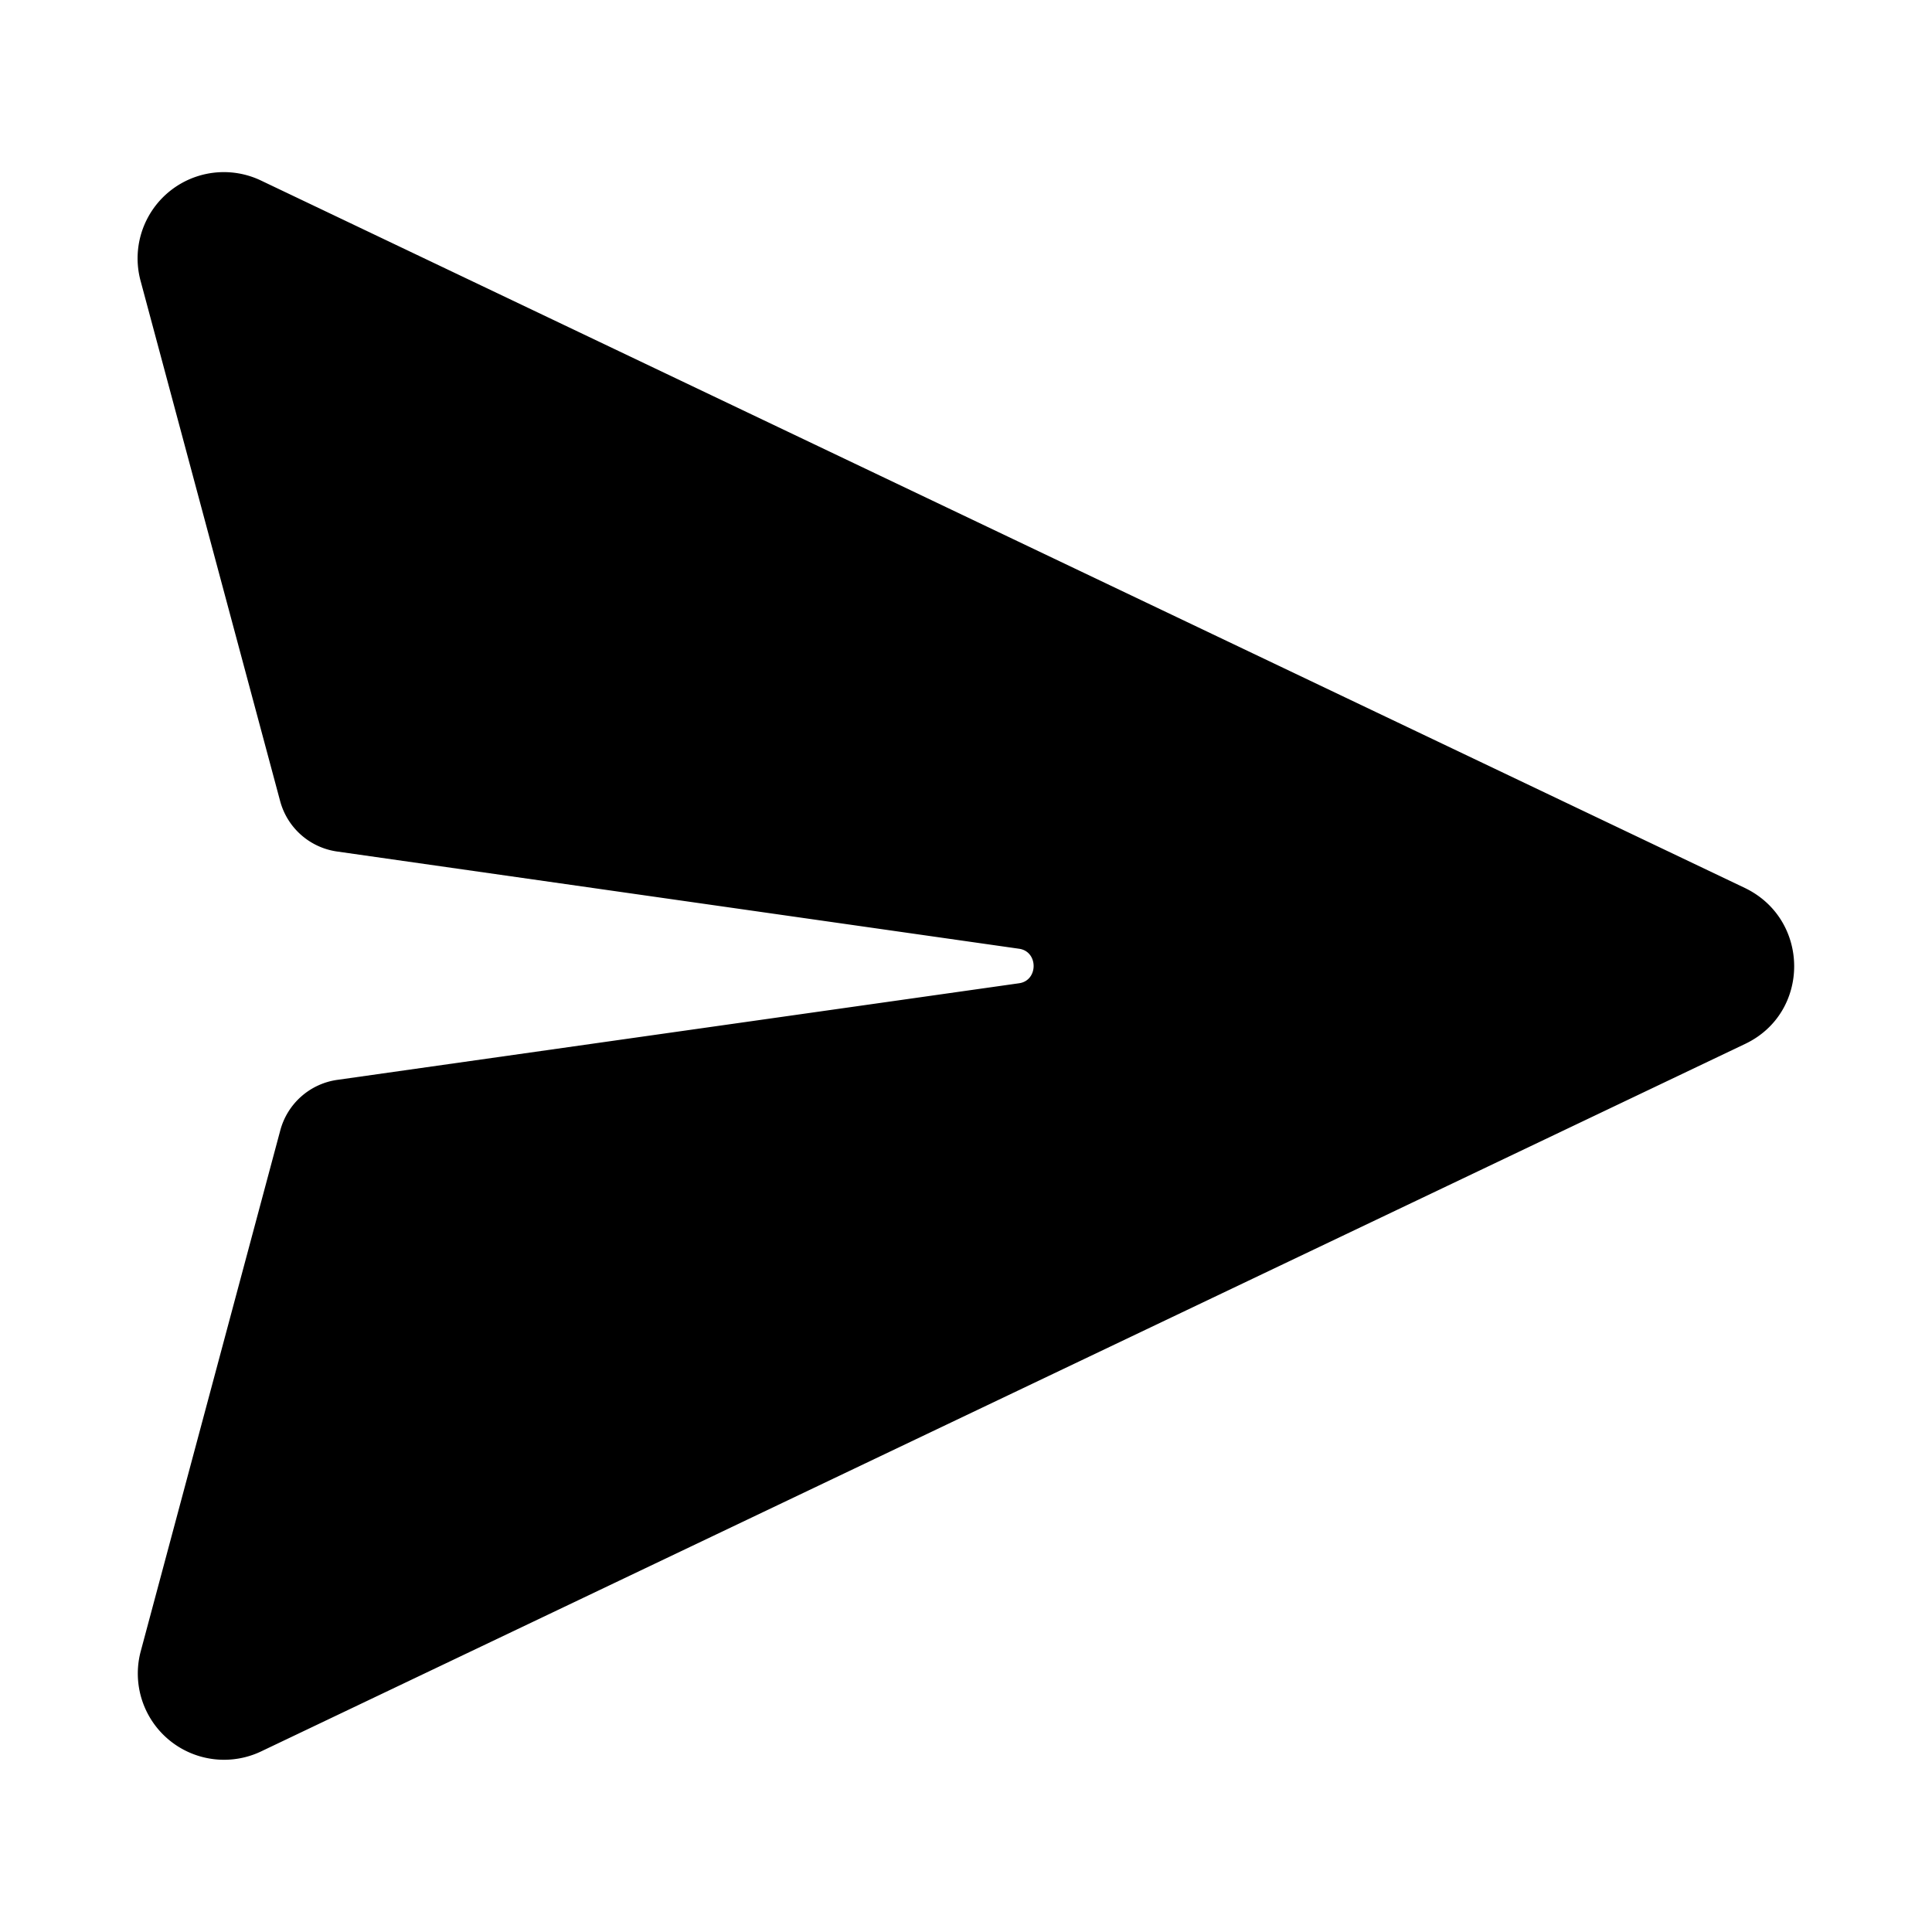 <svg width="28" height="28" viewBox="0 0 28 28" xmlns="http://www.w3.org/2000/svg"><path d="M3.79 2.62a1.25 1.25 0 0 0-1.75 1.46l2.02 7.53a1 1 0 0 0 .82.73l9.89 1.41c.28.04.28.46 0 .5l-9.88 1.4a1 1 0 0 0-.83.74l-2.02 7.54a1.25 1.25 0 0 0 1.75 1.45l21.5-10.25c.95-.45.95-1.8 0-2.26L3.79 2.62Z"/></svg>